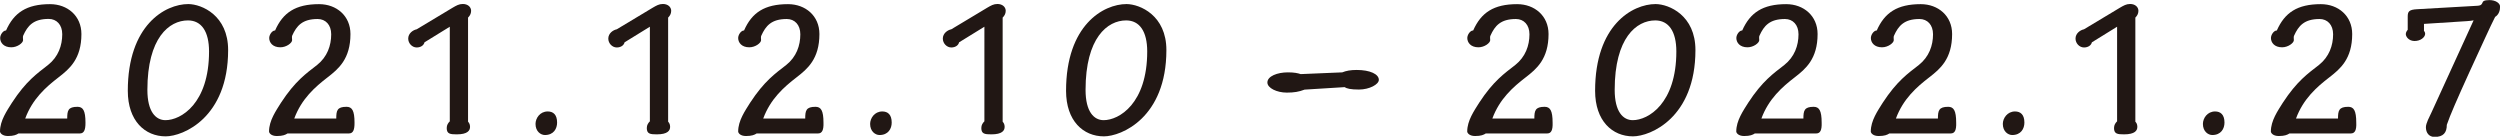 <?xml version="1.0" encoding="utf-8"?>
<!-- Generator: Adobe Illustrator 24.3.0, SVG Export Plug-In . SVG Version: 6.00 Build 0)  -->
<svg version="1.1" id="圖層_1" xmlns="http://www.w3.org/2000/svg" xmlns:xlink="http://www.w3.org/1999/xlink" x="0px" y="0px"
	 viewBox="0 0 301.25 16.48" style="enable-background:new 0 0 301.25 16.48;" xml:space="preserve">
<style type="text/css">
	.st0{fill:#211714;}
</style>
<g>
	<path class="st0" d="M9.63,16.08h-7.4c-0.26,0.17-0.58,0.31-1.29,0.31C0.24,16.38,0,16,0,15.84c0-1.31,0.84-2.5,1.44-3.46
		C3.15,9.75,4.49,8.85,5.8,7.82c1.23-0.98,1.7-2.34,1.7-3.7c0-1.14-0.68-1.84-1.63-1.84c-1.86,0-2.54,0.83-3.07,2
		C2.73,4.41,2.78,4.7,2.78,4.84c0,0.33-0.68,0.86-1.42,0.86c-0.92,0-1.34-0.57-1.34-1.12c0-0.38,0.34-0.91,0.71-0.91
		C1.68,1.53,3.2,0.5,6.03,0.5c2.1,0,3.78,1.41,3.78,3.6c0,3-1.44,4.2-2.73,5.2c-1.55,1.19-3.17,2.62-4.04,4.98H8.1
		c0-0.95,0.1-1.41,1.23-1.41c0.66,0,0.97,0.43,0.97,1.91C10.31,15.65,10.12,16.08,9.63,16.08z"/>
	<path class="st0" d="M27.49,6.03c0,8.16-5.43,10.4-7.53,10.4c-2.47,0-4.56-1.84-4.56-5.49c0-7.92,4.51-10.45,7.29-10.45
		C24.32,0.5,27.49,1.86,27.49,6.03z M17.76,10.83c0,2.65,1.02,3.65,2.18,3.65c1.86,0,5.25-2,5.25-8.28c0-2.41-0.92-3.74-2.54-3.74
		C20.38,2.46,17.76,4.56,17.76,10.83z"/>
	<path class="st0" d="M42.05,16.08h-7.4c-0.26,0.17-0.58,0.31-1.29,0.31c-0.71,0-0.94-0.38-0.94-0.55c0-1.31,0.84-2.5,1.44-3.46
		c1.71-2.62,3.04-3.53,4.35-4.55c1.23-0.98,1.7-2.34,1.7-3.7c0-1.14-0.68-1.84-1.63-1.84c-1.86,0-2.54,0.83-3.07,2
		C35.15,4.41,35.2,4.7,35.2,4.84c0,0.33-0.68,0.86-1.42,0.86c-0.92,0-1.34-0.57-1.34-1.12c0-0.38,0.34-0.91,0.71-0.91
		c0.94-2.15,2.47-3.17,5.3-3.17c2.1,0,3.78,1.41,3.78,3.6c0,3-1.44,4.2-2.73,5.2c-1.55,1.19-3.17,2.62-4.04,4.98h5.06
		c0-0.95,0.1-1.41,1.23-1.41c0.66,0,0.97,0.43,0.97,1.91C42.73,15.65,42.55,16.08,42.05,16.08z"/>
	<path class="st0" d="M51.15,5.1c-0.08,0.36-0.45,0.62-0.94,0.62c-0.55,0-1.02-0.5-1.02-1.07c0-0.64,0.58-1.03,1.02-1.12l4.33-2.6
		c0.45-0.26,0.76-0.45,1.23-0.45c0.6,0,1,0.36,1,0.83c0,0.36-0.18,0.62-0.37,0.81v12.54c0.1,0.12,0.24,0.29,0.24,0.62
		c0,0.45-0.29,0.91-1.6,0.91c-0.79,0-1.21-0.05-1.21-0.76c0-0.38,0.18-0.62,0.37-0.81V3.22L51.15,5.1z"/>
	<path class="st0" d="M64.53,14.93c0-0.67,0.52-1.5,1.47-1.5c0.66,0,1.13,0.38,1.13,1.34c0,0.74-0.42,1.5-1.47,1.5
		C65.16,16.27,64.53,15.84,64.53,14.93z"/>
	<path class="st0" d="M75.26,5.1c-0.08,0.36-0.45,0.62-0.94,0.62c-0.55,0-1.02-0.5-1.02-1.07c0-0.64,0.58-1.03,1.02-1.12l4.33-2.6
		c0.45-0.26,0.76-0.45,1.23-0.45c0.6,0,1,0.36,1,0.83c0,0.36-0.18,0.62-0.37,0.81v12.54c0.1,0.12,0.24,0.29,0.24,0.62
		c0,0.45-0.29,0.91-1.6,0.91c-0.79,0-1.21-0.05-1.21-0.76c0-0.38,0.18-0.62,0.37-0.81V3.22L75.26,5.1z"/>
	<path class="st0" d="M98.58,16.08h-7.4c-0.26,0.17-0.58,0.31-1.29,0.31c-0.71,0-0.94-0.38-0.94-0.55c0-1.31,0.84-2.5,1.44-3.46
		c1.71-2.62,3.04-3.53,4.35-4.55c1.23-0.98,1.7-2.34,1.7-3.7c0-1.14-0.68-1.84-1.63-1.84c-1.86,0-2.54,0.83-3.07,2
		c-0.08,0.12-0.03,0.41-0.03,0.55c0,0.33-0.68,0.86-1.42,0.86c-0.92,0-1.34-0.57-1.34-1.12c0-0.38,0.34-0.91,0.71-0.91
		c0.94-2.15,2.47-3.17,5.3-3.17c2.1,0,3.78,1.41,3.78,3.6c0,3-1.44,4.2-2.73,5.2c-1.55,1.19-3.17,2.62-4.04,4.98h5.06
		c0-0.95,0.1-1.41,1.23-1.41c0.66,0,0.97,0.43,0.97,1.91C99.26,15.65,99.07,16.08,98.58,16.08z"/>
	<path class="st0" d="M104.85,14.93c0-0.67,0.52-1.5,1.47-1.5c0.66,0,1.13,0.38,1.13,1.34c0,0.74-0.42,1.5-1.47,1.5
		C105.48,16.27,104.85,15.84,104.85,14.93z"/>
	<path class="st0" d="M115.57,5.1c-0.08,0.36-0.45,0.62-0.94,0.62c-0.55,0-1.02-0.5-1.02-1.07c0-0.64,0.58-1.03,1.02-1.12l4.33-2.6
		c0.45-0.26,0.76-0.45,1.23-0.45c0.6,0,1,0.36,1,0.83c0,0.36-0.18,0.62-0.37,0.81v12.54c0.1,0.12,0.24,0.29,0.24,0.62
		c0,0.45-0.29,0.91-1.6,0.91c-0.79,0-1.21-0.05-1.21-0.76c0-0.38,0.18-0.62,0.37-0.81V3.22L115.57,5.1z"/>
	<path class="st0" d="M140.55,6.03c0,8.16-5.43,10.4-7.53,10.4c-2.47,0-4.56-1.84-4.56-5.49c0-7.92,4.51-10.45,7.29-10.45
		C137.37,0.5,140.55,1.86,140.55,6.03z M130.81,10.83c0,2.65,1.02,3.65,2.18,3.65c1.86,0,5.25-2,5.25-8.28
		c0-2.41-0.92-3.74-2.54-3.74C133.44,2.46,130.81,4.56,130.81,10.83z"/>
	<path class="st0" d="M157.2,10.8c-0.67,0.26-1.27,0.36-2.14,0.36c-1.2,0-2.34-0.55-2.34-1.22c0-0.76,1.2-1.22,2.47-1.22
		c0.73,0,1.2,0.09,1.54,0.21l5.01-0.21c0.47-0.19,1-0.29,1.74-0.29c1.6,0,2.67,0.5,2.67,1.19c0,0.55-1.13,1.17-2.4,1.17
		c-1,0-1.47-0.12-1.73-0.29L157.2,10.8z"/>
	<path class="st0" d="M186.44,16.08h-7.4c-0.26,0.17-0.58,0.31-1.29,0.31c-0.71,0-0.95-0.38-0.95-0.55c0-1.31,0.84-2.5,1.44-3.46
		c1.71-2.62,3.04-3.53,4.35-4.55c1.23-0.98,1.71-2.34,1.71-3.7c0-1.14-0.68-1.84-1.63-1.84c-1.86,0-2.54,0.83-3.07,2
		c-0.08,0.12-0.03,0.41-0.03,0.55c0,0.33-0.68,0.86-1.42,0.86c-0.92,0-1.34-0.57-1.34-1.12c0-0.38,0.34-0.91,0.71-0.91
		c0.95-2.15,2.47-3.17,5.3-3.17c2.1,0,3.78,1.41,3.78,3.6c0,3-1.44,4.2-2.73,5.2c-1.55,1.19-3.17,2.62-4.04,4.98h5.06
		c0-0.95,0.11-1.41,1.23-1.41c0.66,0,0.97,0.43,0.97,1.91C187.12,15.65,186.94,16.08,186.44,16.08z"/>
	<path class="st0" d="M204.3,6.03c0,8.16-5.43,10.4-7.53,10.4c-2.47,0-4.56-1.84-4.56-5.49c0-7.92,4.51-10.45,7.29-10.45
		C201.13,0.5,204.3,1.86,204.3,6.03z M194.57,10.83c0,2.65,1.02,3.65,2.18,3.65c1.86,0,5.25-2,5.25-8.28c0-2.41-0.92-3.74-2.54-3.74
		C197.19,2.46,194.57,4.56,194.57,10.83z"/>
	<path class="st0" d="M218.86,16.08h-7.4c-0.26,0.17-0.58,0.31-1.29,0.31c-0.71,0-0.95-0.38-0.95-0.55c0-1.31,0.84-2.5,1.44-3.46
		c1.71-2.62,3.04-3.53,4.35-4.55c1.23-0.98,1.71-2.34,1.71-3.7c0-1.14-0.68-1.84-1.63-1.84c-1.86,0-2.54,0.83-3.07,2
		c-0.08,0.12-0.03,0.41-0.03,0.55c0,0.33-0.68,0.86-1.42,0.86c-0.92,0-1.34-0.57-1.34-1.12c0-0.38,0.34-0.91,0.71-0.91
		c0.95-2.15,2.47-3.17,5.3-3.17c2.1,0,3.78,1.41,3.78,3.6c0,3-1.44,4.2-2.73,5.2c-1.55,1.19-3.17,2.62-4.04,4.98h5.06
		c0-0.95,0.11-1.41,1.23-1.41c0.66,0,0.97,0.43,0.97,1.91C219.54,15.65,219.36,16.08,218.86,16.08z"/>
	<path class="st0" d="M235.07,16.08h-7.4c-0.26,0.17-0.58,0.31-1.29,0.31c-0.71,0-0.95-0.38-0.95-0.55c0-1.31,0.84-2.5,1.44-3.46
		c1.71-2.62,3.04-3.53,4.35-4.55c1.23-0.98,1.71-2.34,1.71-3.7c0-1.14-0.68-1.84-1.63-1.84c-1.86,0-2.54,0.83-3.07,2
		c-0.08,0.12-0.03,0.41-0.03,0.55c0,0.33-0.68,0.86-1.42,0.86c-0.92,0-1.34-0.57-1.34-1.12c0-0.38,0.34-0.91,0.71-0.91
		c0.95-2.15,2.47-3.17,5.3-3.17c2.1,0,3.78,1.41,3.78,3.6c0,3-1.44,4.2-2.73,5.2c-1.55,1.19-3.17,2.62-4.04,4.98h5.06
		c0-0.95,0.11-1.41,1.23-1.41c0.66,0,0.97,0.43,0.97,1.91C235.75,15.65,235.57,16.08,235.07,16.08z"/>
	<path class="st0" d="M241.34,14.93c0-0.67,0.53-1.5,1.47-1.5c0.66,0,1.13,0.38,1.13,1.34c0,0.74-0.42,1.5-1.47,1.5
		C241.97,16.27,241.34,15.84,241.34,14.93z"/>
	<path class="st0" d="M252.07,5.1c-0.08,0.36-0.45,0.62-0.95,0.62c-0.55,0-1.02-0.5-1.02-1.07c0-0.64,0.58-1.03,1.02-1.12l4.33-2.6
		c0.45-0.26,0.76-0.45,1.23-0.45c0.6,0,1,0.36,1,0.83c0,0.36-0.18,0.62-0.37,0.81v12.54c0.11,0.12,0.24,0.29,0.24,0.62
		c0,0.45-0.29,0.91-1.6,0.91c-0.79,0-1.21-0.05-1.21-0.76c0-0.38,0.18-0.62,0.37-0.81V3.22L252.07,5.1z"/>
	<path class="st0" d="M265.45,14.93c0-0.67,0.52-1.5,1.47-1.5c0.65,0,1.13,0.38,1.13,1.34c0,0.74-0.42,1.5-1.47,1.5
		C266.08,16.27,265.45,15.84,265.45,14.93z"/>
	<path class="st0" d="M283.28,16.08h-7.4c-0.26,0.17-0.58,0.31-1.29,0.31c-0.71,0-0.95-0.38-0.95-0.55c0-1.31,0.84-2.5,1.44-3.46
		c1.71-2.62,3.04-3.53,4.35-4.55c1.23-0.98,1.71-2.34,1.71-3.7c0-1.14-0.68-1.84-1.63-1.84c-1.86,0-2.54,0.83-3.07,2
		c-0.08,0.12-0.03,0.41-0.03,0.55c0,0.33-0.68,0.86-1.42,0.86c-0.92,0-1.34-0.57-1.34-1.12c0-0.38,0.34-0.91,0.71-0.91
		c0.95-2.15,2.47-3.17,5.3-3.17c2.1,0,3.78,1.41,3.78,3.6c0,3-1.44,4.2-2.73,5.2c-1.55,1.19-3.17,2.62-4.04,4.98h5.06
		c0-0.95,0.11-1.41,1.23-1.41c0.66,0,0.97,0.43,0.97,1.91C283.97,15.65,283.78,16.08,283.28,16.08z"/>
	<path class="st0" d="M292.07,3.7c0.11,0.12,0.16,0.24,0.16,0.38c0,0.38-0.53,0.88-1.31,0.86c-0.68-0.02-1.02-0.53-1.02-0.83
		c0-0.19,0.1-0.36,0.23-0.52v-1.6c0-0.6,0.16-0.83,1.13-0.88l7.19-0.41c0.55-0.02,0.6-0.19,0.68-0.36c0.05-0.17,0.18-0.33,0.84-0.33
		c0.76,0,1.29,0.38,1.29,0.79c0,0.43-0.13,0.95-0.6,1.24c-0.55,1.07-1.6,3.41-3.12,6.7c-1.44,3.17-2.31,5.15-2.7,6.3
		c0,0.95-0.42,1.46-1.47,1.46c-0.68,0-1.05-0.5-1.05-1.17c0-0.48,0.42-1.24,0.71-1.86l5.04-11.02c-0.24,0.05-0.39,0.07-0.84,0.1
		l-5.14,0.33V3.7z"/>
</g>
</svg>
